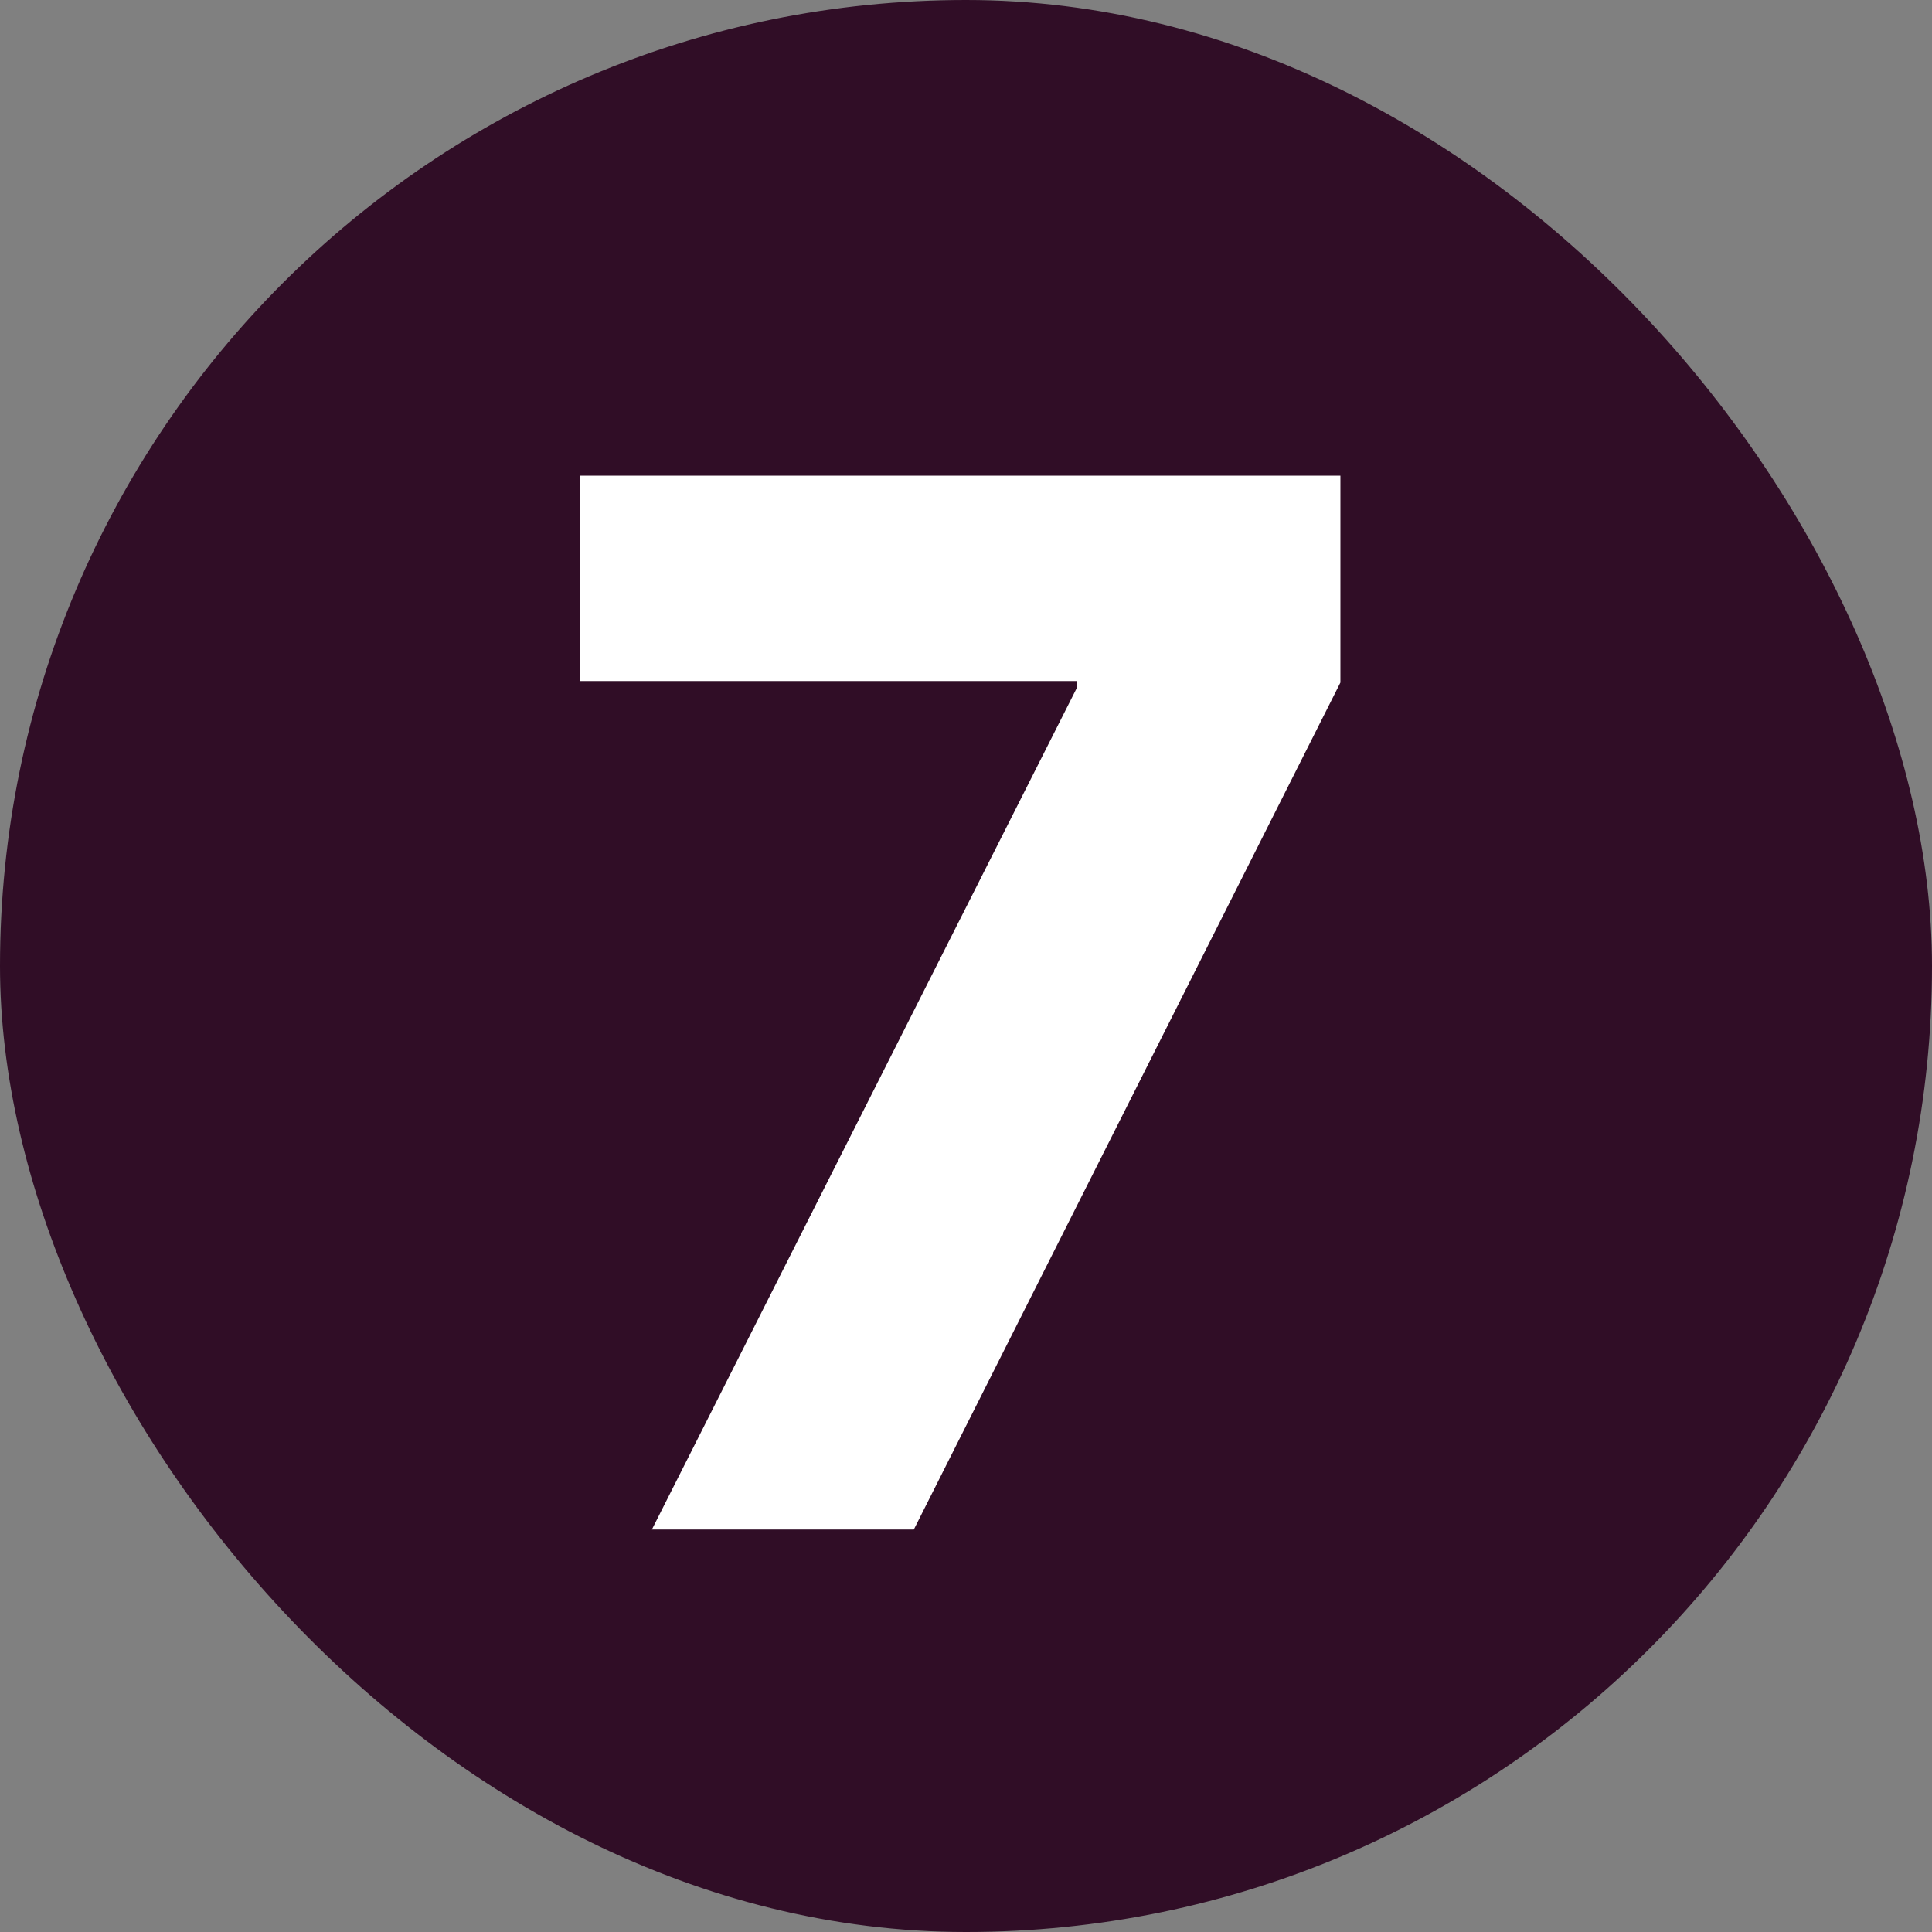 <?xml version="1.0" encoding="UTF-8"?> <svg xmlns="http://www.w3.org/2000/svg" width="24" height="24" viewBox="0 0 24 24" fill="none"><rect x="0" y="0" width="24" height="24" fill="#808080" stroke="none"/><rect width="24" height="24" rx="12" fill="#300D26"></rect><path d="M8.098 19L13.378 8.543V8.46H7.204V5.909H16.651V8.479L11.352 19H8.098Z" fill="white"></path></svg> 
